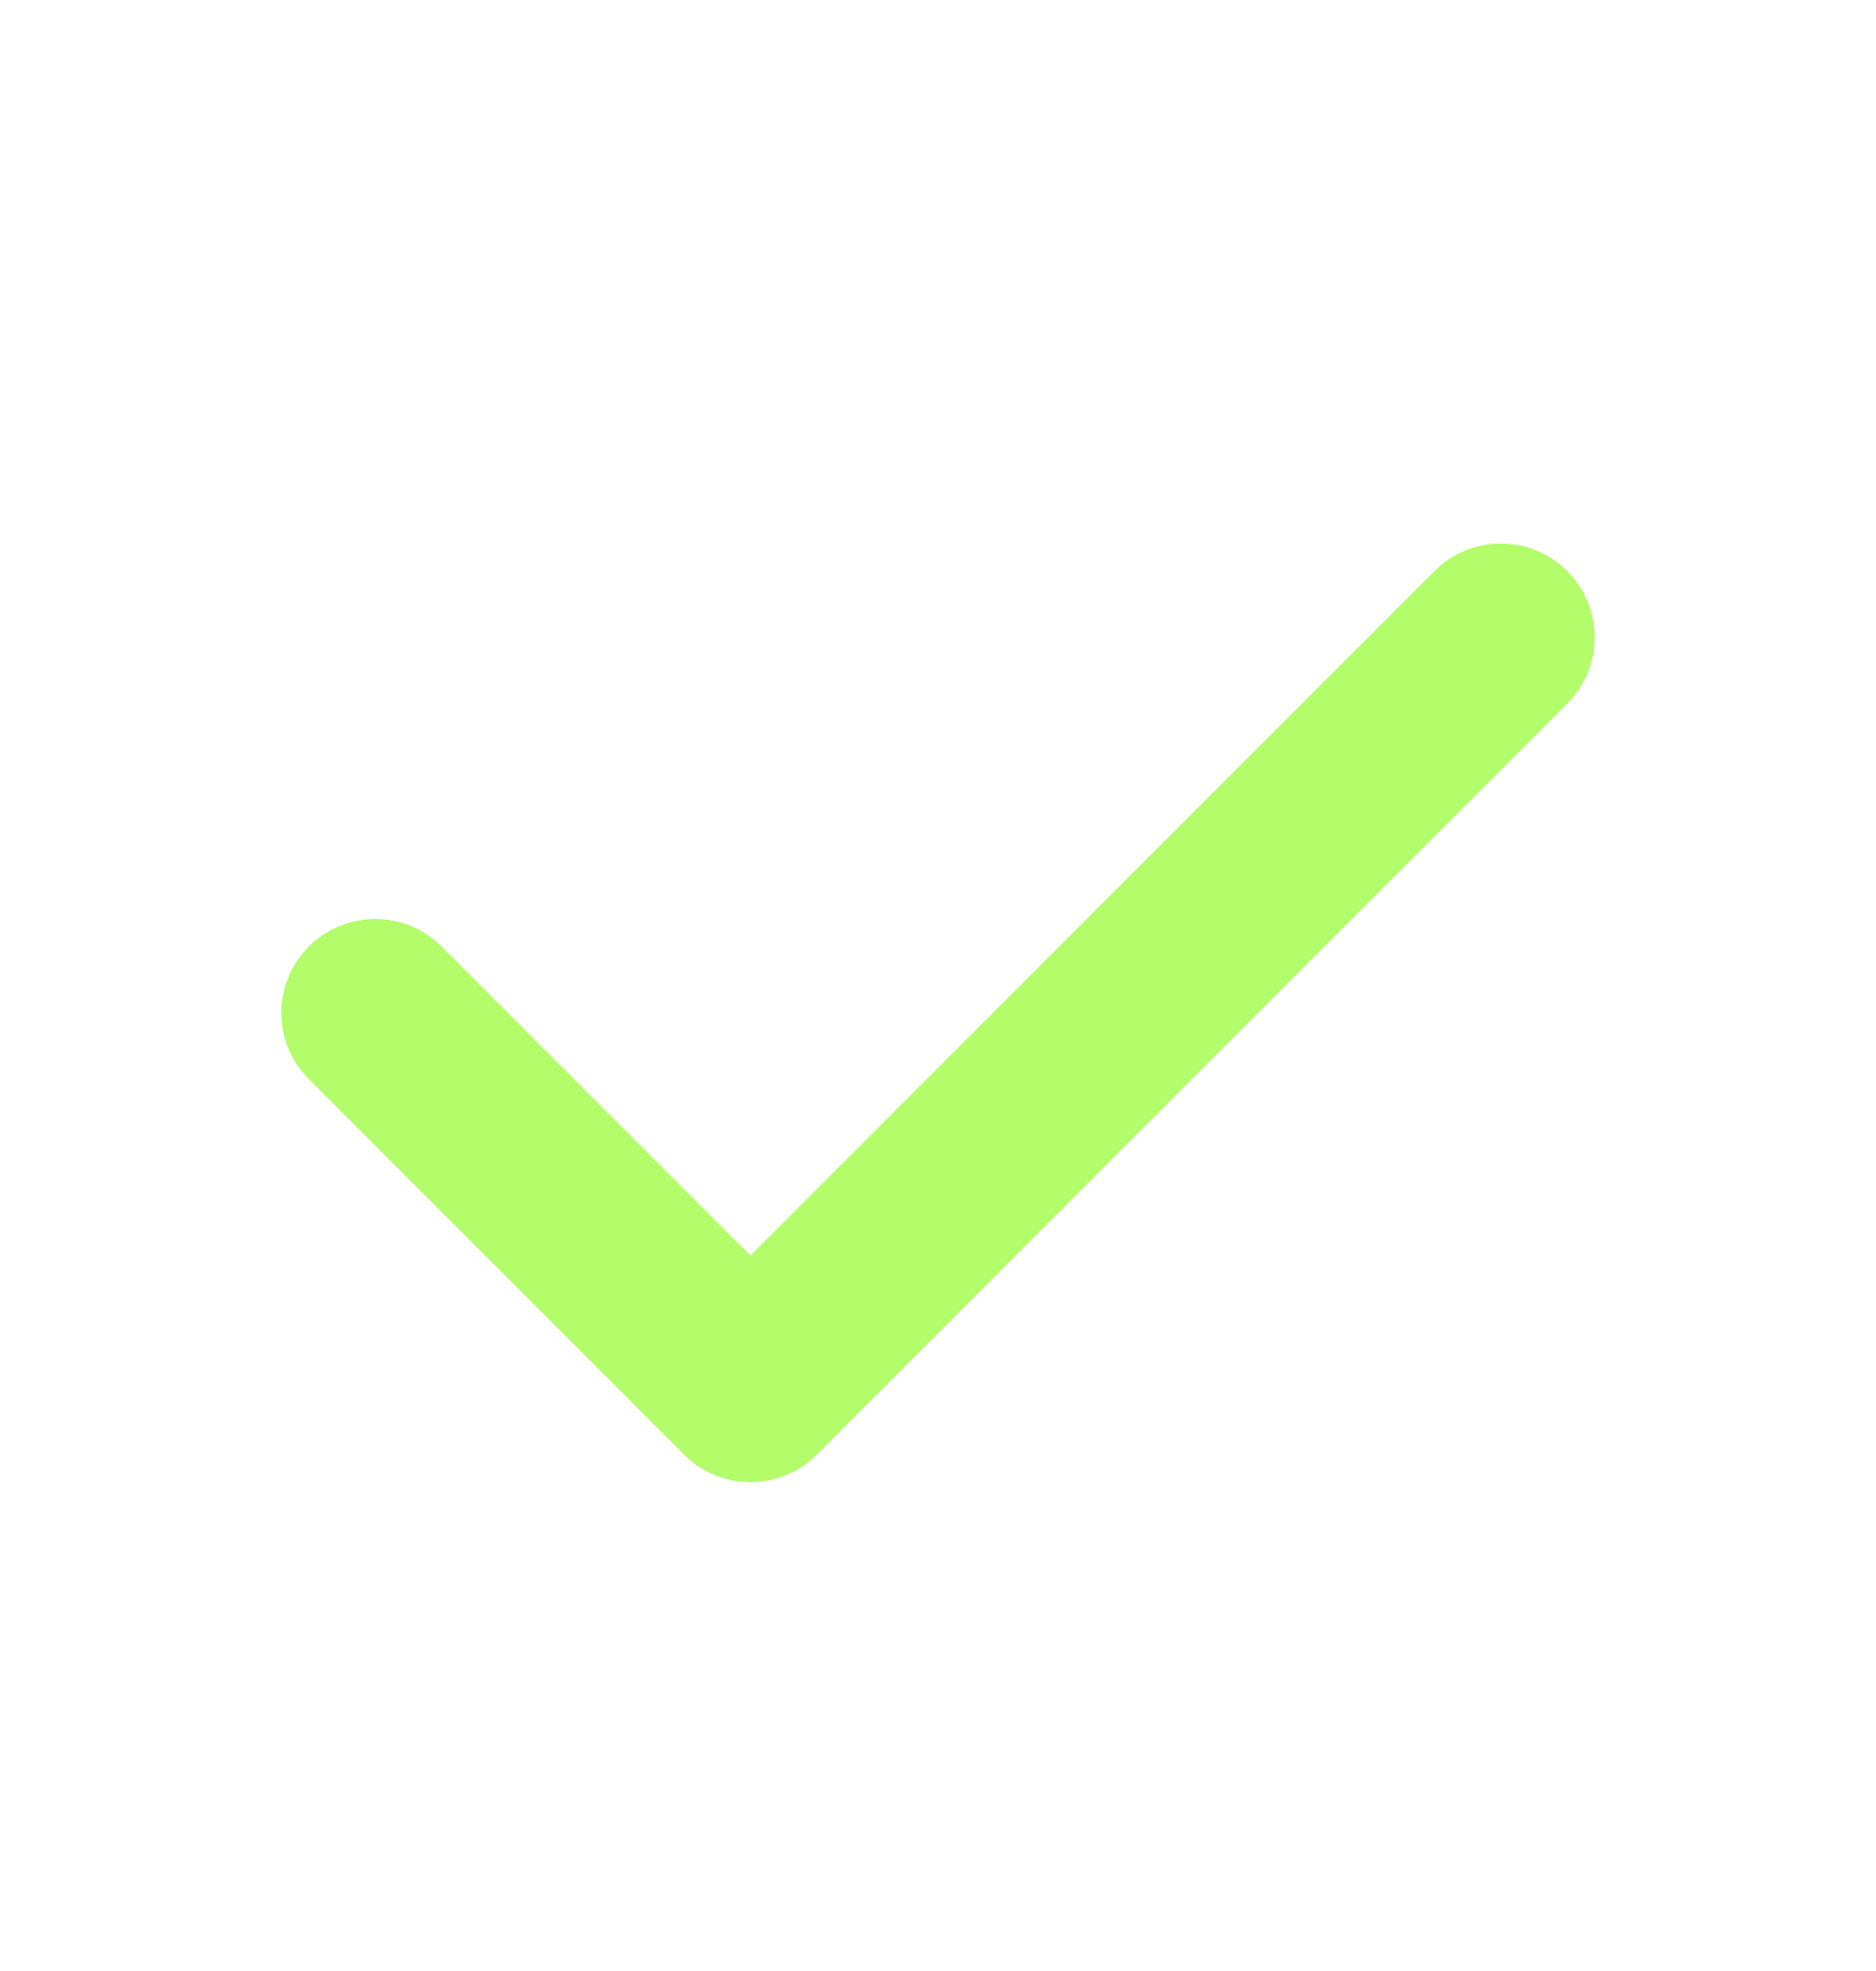 <svg width="20" height="21" viewBox="0 0 20 21" fill="none" xmlns="http://www.w3.org/2000/svg">
<path fill-rule="evenodd" clip-rule="evenodd" d="M16.707 6.084C17.098 6.475 17.098 7.108 16.707 7.498L8.707 15.498C8.317 15.889 7.683 15.889 7.293 15.498L3.293 11.498C2.902 11.108 2.902 10.475 3.293 10.084C3.683 9.694 4.317 9.694 4.707 10.084L8 13.377L15.293 6.084C15.683 5.694 16.317 5.694 16.707 6.084Z" fill="#B3FC6A"/>
</svg>
